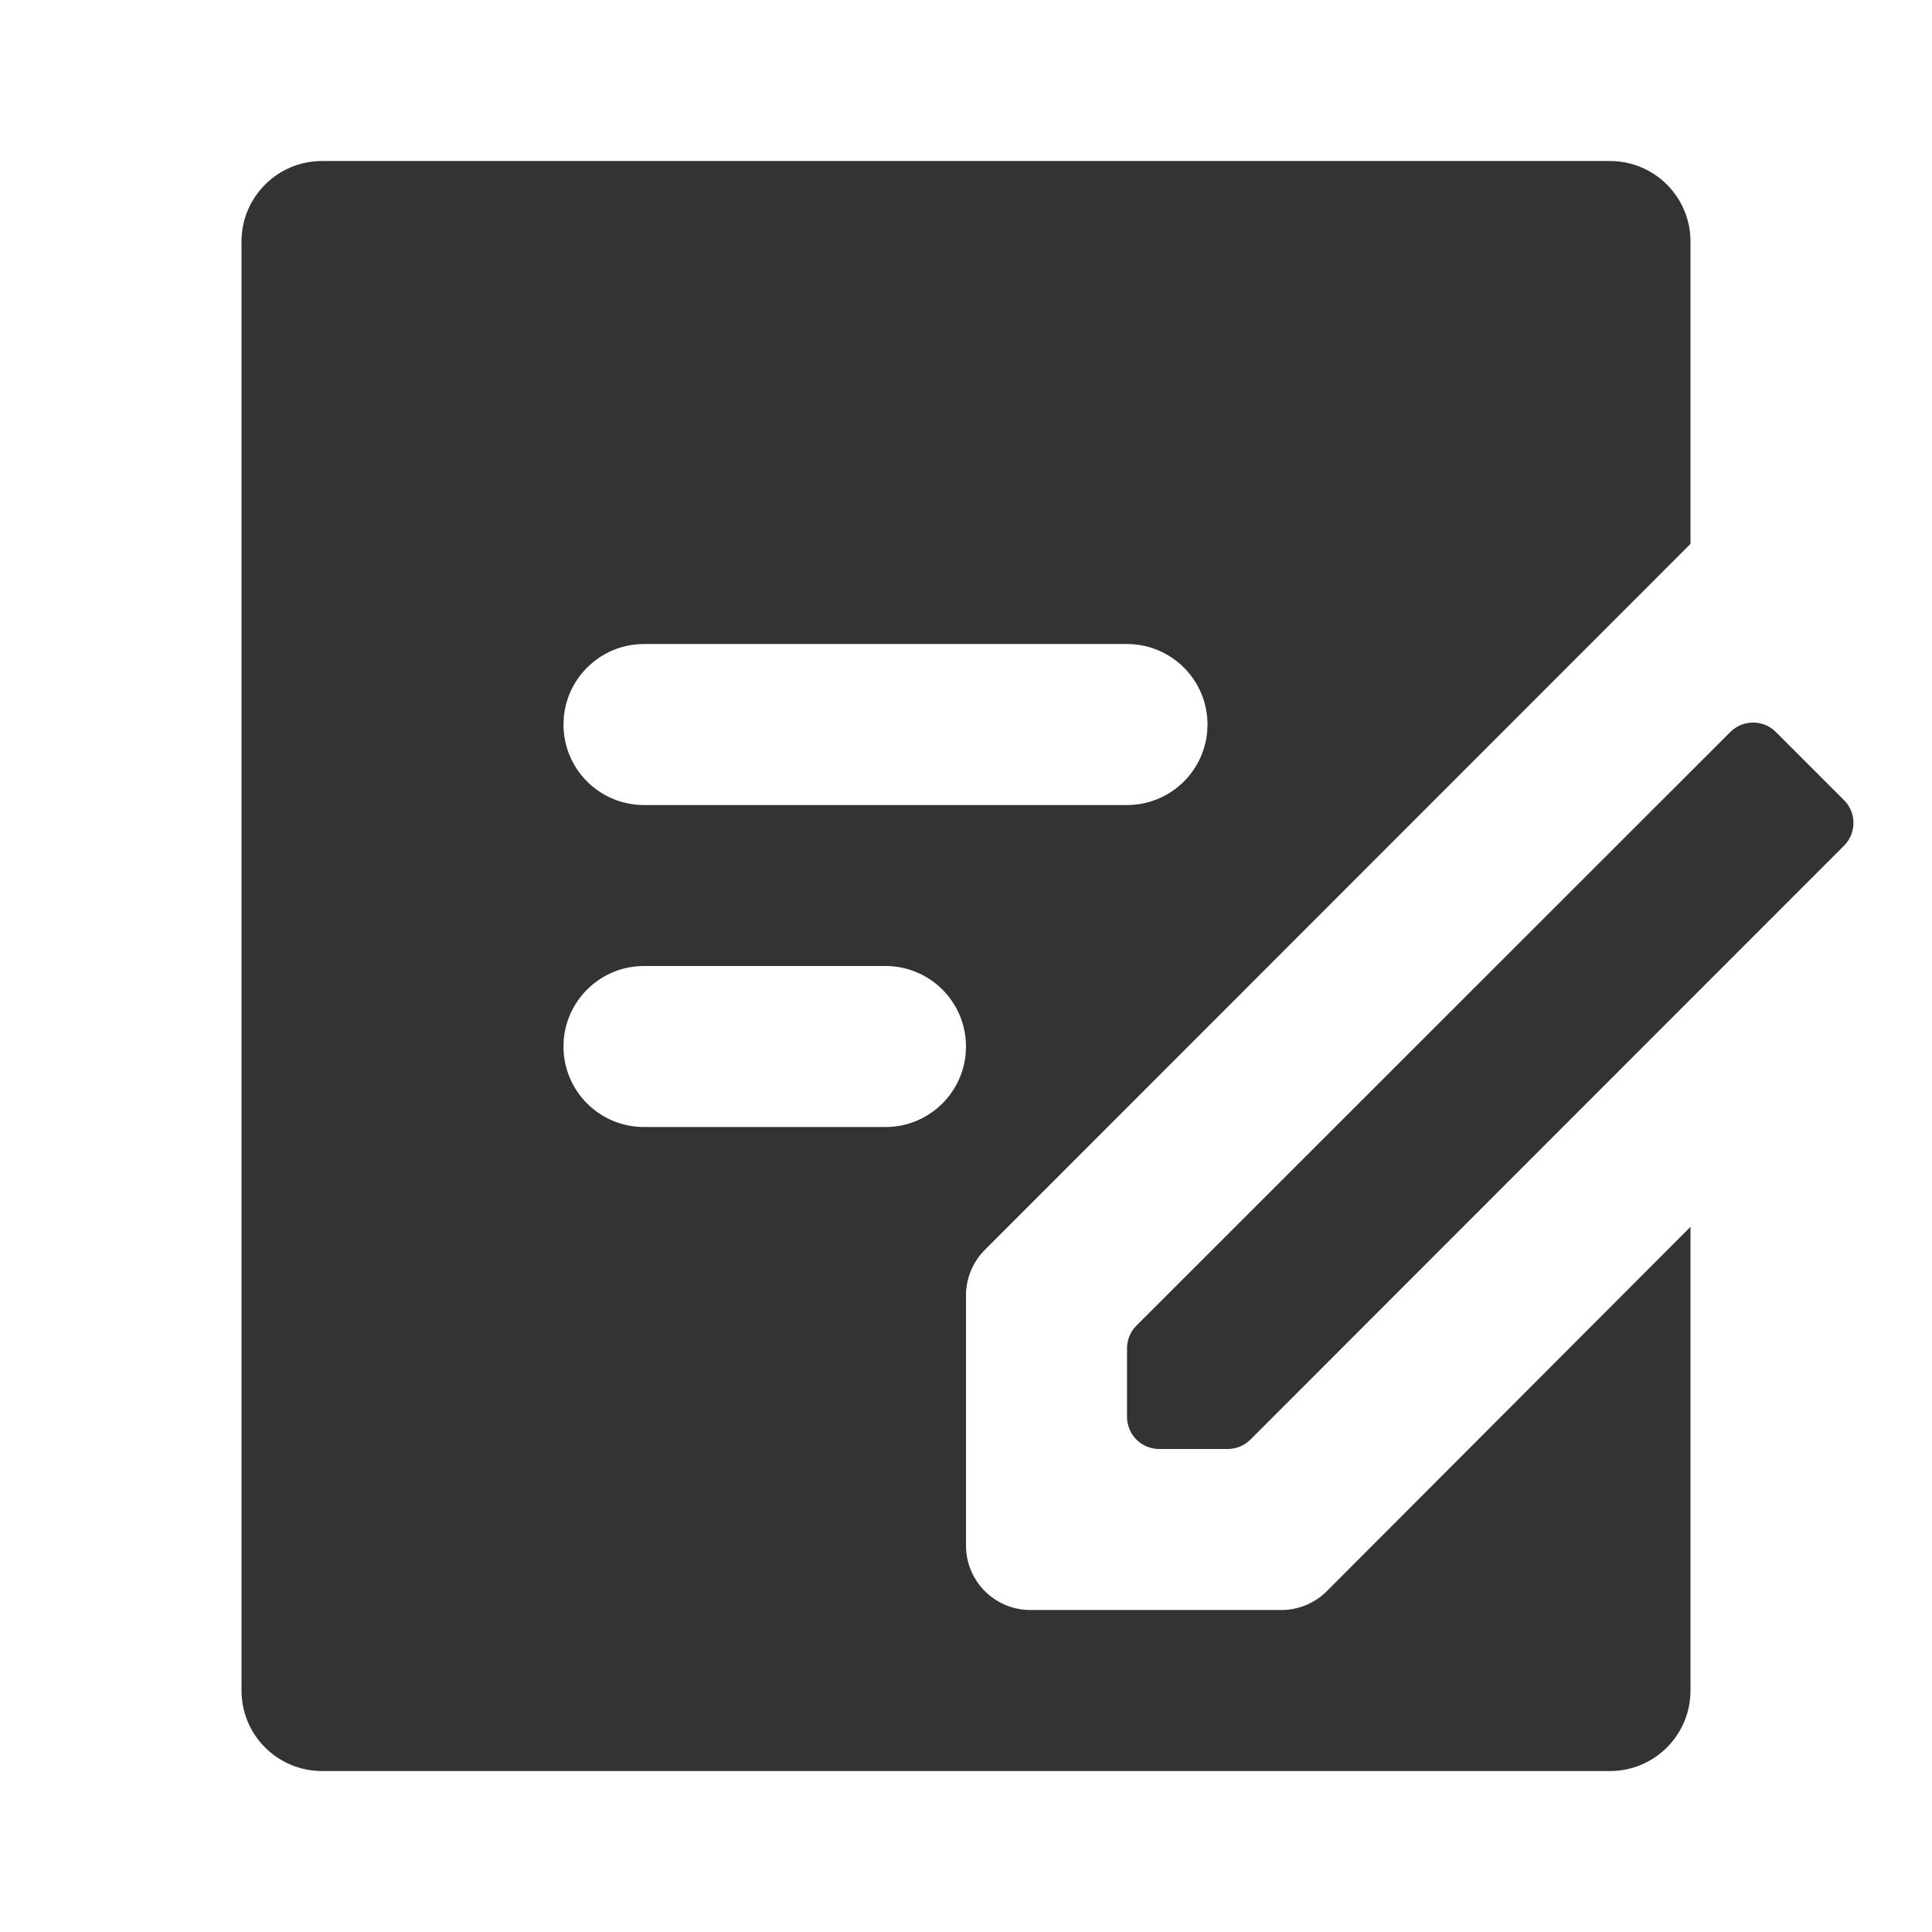 <?xml version="1.0" encoding="UTF-8"?><svg version="1.1" width="32px" height="32px" viewBox="0 0 32.0 32.0" xmlns="http://www.w3.org/2000/svg" xmlns:xlink="http://www.w3.org/1999/xlink"><defs><clipPath id="i0"><path d="M1920,0 L1920,1080 L0,1080 L0,0 L1920,0 Z"></path></clipPath><clipPath id="i1"><path d="M22.667,0 C23.403,0 24,0.597 24,1.333 L24,6.341 L12.315,18.032 C12.114,18.231 12.001,18.502 12,18.784 L12,22.933 C12,23.522 12.478,24 13.067,24 L17.216,24 C17.5,24.002 17.772,23.89 17.973,23.691 L24,17.653 L24,25.333 C24,26.07 23.403,26.667 22.667,26.667 L1.333,26.667 C0.597,26.667 1.77635684e-15,26.07 1.77635684e-15,25.333 L1.77635684e-15,1.333 C1.77635684e-15,0.597 0.597,0 1.333,0 L22.667,0 Z M25.413,9.456 L26.544,10.587 C26.751,10.795 26.751,11.131 26.544,11.339 L16.709,21.179 C16.609,21.278 16.472,21.334 16.331,21.333 L15.2,21.333 C14.905,21.333 14.667,21.095 14.667,20.8 L14.667,19.669 C14.666,19.528 14.722,19.391 14.821,19.291 L24.661,9.456 C24.869,9.249 25.205,9.249 25.413,9.456 Z M10.667,13.333 L6.667,13.333 C5.974,13.333 5.404,13.862 5.339,14.538 L5.333,14.667 C5.333,15.403 5.93,16 6.667,16 L10.667,16 C11.36,16 11.929,15.471 11.994,14.795 L12,14.667 C12,13.93 11.403,13.333 10.667,13.333 Z M14.667,8 L6.667,8 C5.974,8 5.404,8.529 5.339,9.205 L5.333,9.333 C5.333,10.07 5.93,10.667 6.667,10.667 L14.667,10.667 C15.36,10.667 15.929,10.138 15.994,9.462 L16,9.333 C16,8.597 15.403,8 14.667,8 Z"></path></clipPath></defs><g transform="translate(-300.0 -100.0)"><g clip-path="url(#i0)"><g transform="translate(288.0 88.0)"><g transform="translate(12.0 12.0)"><g transform="translate(4 2.667)"><g clip-path="url(#i1)"><polygon points="1.77635684e-15,0 26.699,0 26.699,26.667 1.77635684e-15,26.667 1.77635684e-15,0" stroke="none" fill="#333333"></polygon></g></g></g></g></g></g></svg>